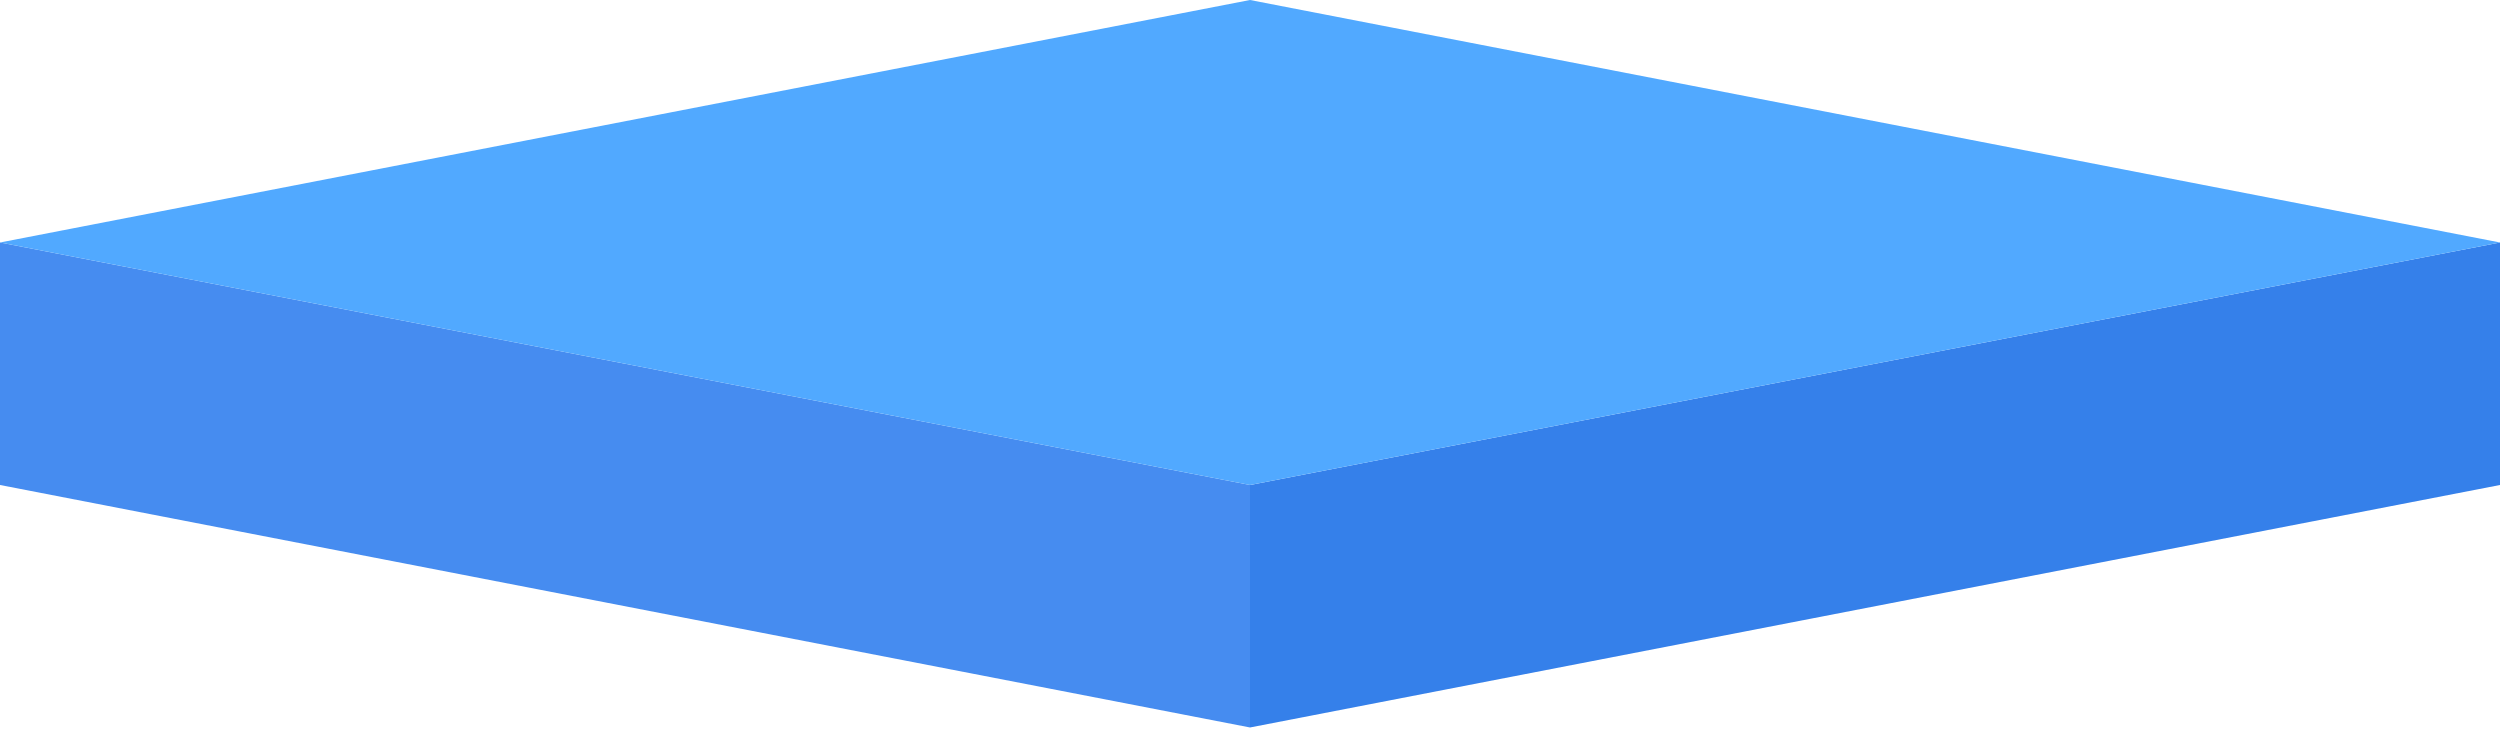 <svg width="224" height="66" viewBox="0 0 224 66" fill="none" xmlns="http://www.w3.org/2000/svg">
<path d="M112 65.182L0 43.455V21.727L112 43.455V65.182Z" fill="#468CF0"/>
<path d="M112 65.182L224 43.455V21.727L112 43.455V65.182Z" fill="#3580EA"/>
<path d="M0 21.727L112 0L224 21.727L112 43.455L0 21.727Z" fill="#51A9FF"/>
</svg>
